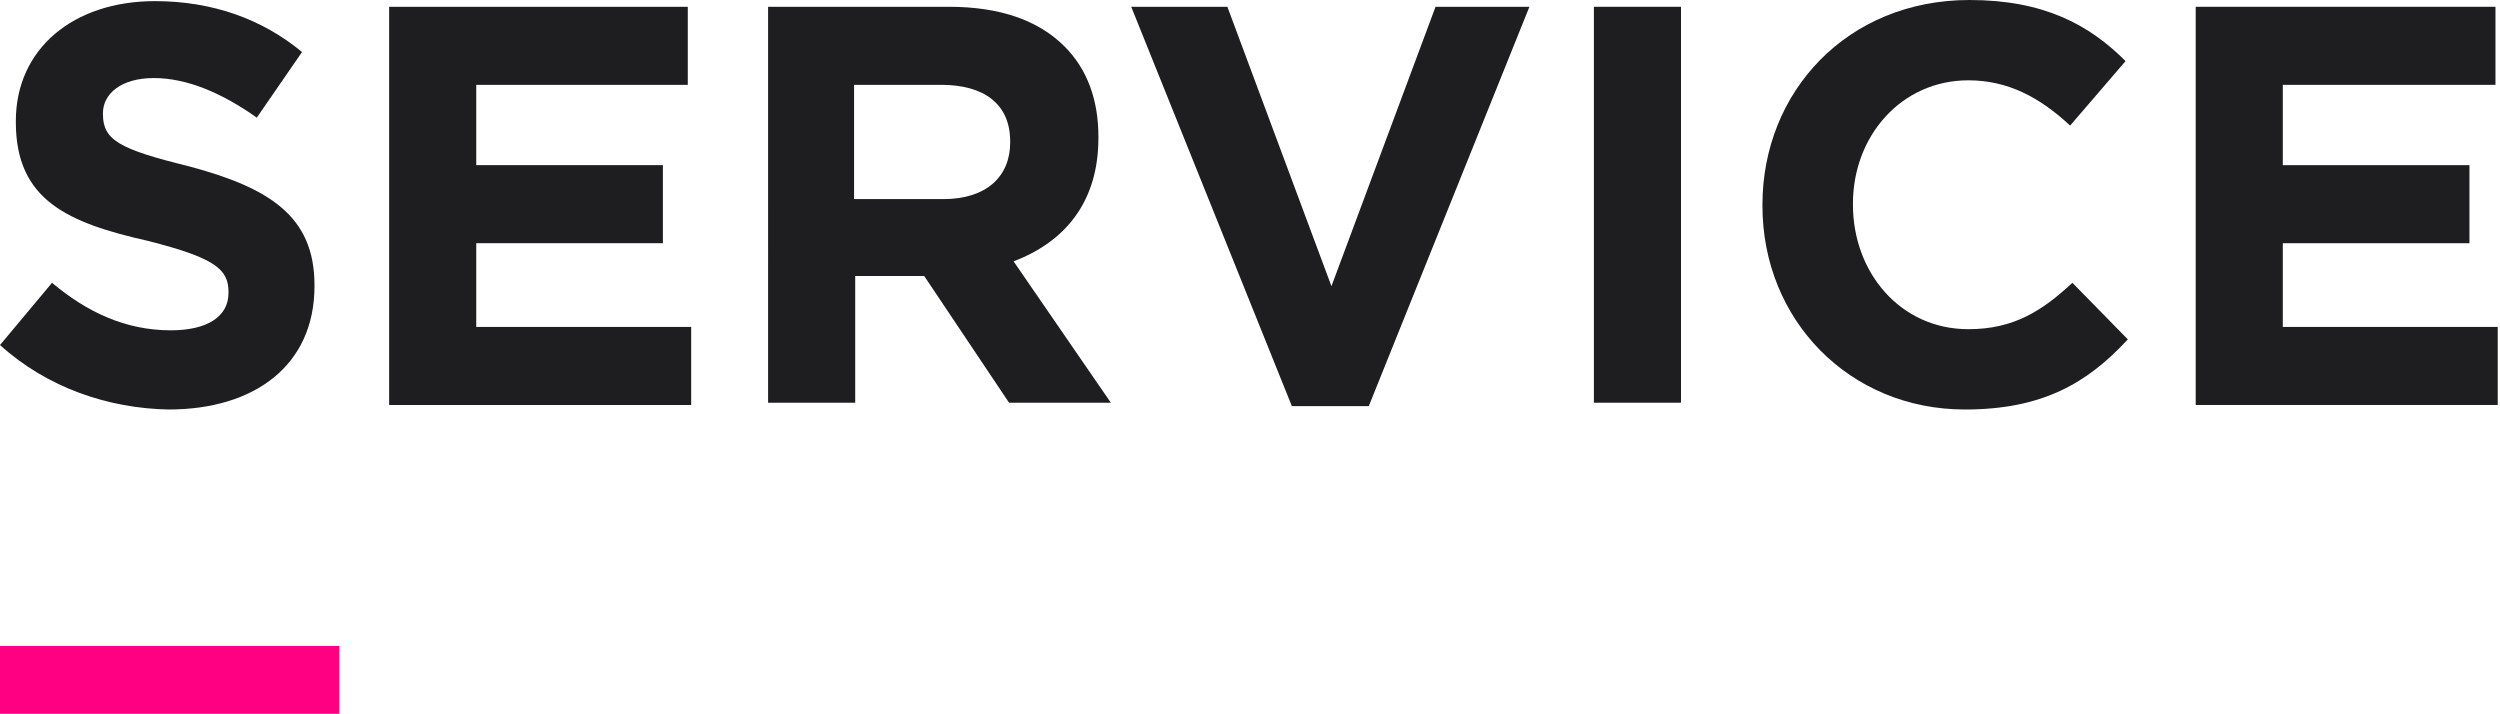<?xml version="1.0" encoding="utf-8"?>
<!-- Generator: Adobe Illustrator 26.2.1, SVG Export Plug-In . SVG Version: 6.00 Build 0)  -->
<svg version="1.1" id="レイヤー_1" xmlns="http://www.w3.org/2000/svg" xmlns:xlink="http://www.w3.org/1999/xlink" x="0px"
	 y="0px" viewBox="0 0 221 63.1" style="enable-background:new 0 0 221 63.1;" xml:space="preserve">
<style type="text/css">
	.st0{fill:#1E1E20;}
	.st1{fill:#FF0082;}
</style>
<g id="a">
</g>
<g>
	<path class="st0" d="M0,30.5l4.6-5.5c3.1,2.6,6.5,4.2,10.5,4.2c3.2,0,5.1-1.2,5.1-3.3v-0.1c0-2-1.2-3-7.1-4.5
		C6,19.7,1.4,17.7,1.4,10.8v-0.1c0-6.4,5.1-10.6,12.3-10.6c5.1,0,9.5,1.6,13,4.5l-4,5.8c-3.1-2.2-6.2-3.5-9.1-3.5S9.1,8.3,9.1,10
		v0.1c0,2.3,1.5,3.1,7.6,4.6c7.1,1.9,11.1,4.4,11.1,10.5v0.1c0,7-5.3,10.9-12.9,10.9C9.6,36.1,4.2,34.3,0,30.5z"/>
	<path class="st0" d="M34.4,0.6h26.4v6.9H42.1v7.1h16.5v6.9H42.1v7.4h19v6.9H34.4V0.6z"/>
	<path class="st0" d="M67.9,0.6h16c4.5,0,7.9,1.2,10.2,3.5c2,2,3,4.7,3,8v0.1c0,5.7-3,9.2-7.5,10.9l8.6,12.5h-9l-7.5-11.2h-6.1v11.2
		h-7.7V0.6z M83.4,17.6c3.8,0,5.9-2,5.9-5v-0.1c0-3.3-2.3-5-6.1-5h-7.7v10.1H83.4z"/>
	<path class="st0" d="M100,0.6h8.5l9.2,24.7l9.2-24.7h8.3L121,35.9h-6.8L100,0.6z"/>
	<path class="st0" d="M140.9,0.6h7.7v35h-7.7V0.6z"/>
	<path class="st0" d="M155.8,18.2v-0.1c0-10,7.5-18.1,18.3-18.1c6.6,0,10.6,2.2,13.8,5.4l-4.9,5.7c-2.7-2.5-5.5-4-9-4
		c-5.9,0-10.2,4.9-10.2,10.9v0.1c0,6,4.2,11,10.2,11c4,0,6.5-1.6,9.2-4.1l4.9,5c-3.6,3.9-7.6,6.2-14.4,6.2
		C163.5,36.2,155.8,28.3,155.8,18.2z"/>
	<path class="st0" d="M194.2,0.6h26.4v6.9h-18.8v7.1h16.5v6.9h-16.5v7.4h19v6.9h-26.7V0.6z"/>
</g>
<g>
	<path class="st1" d="M0,63.1v-6h30v6H0z"/>
</g>
</svg>
